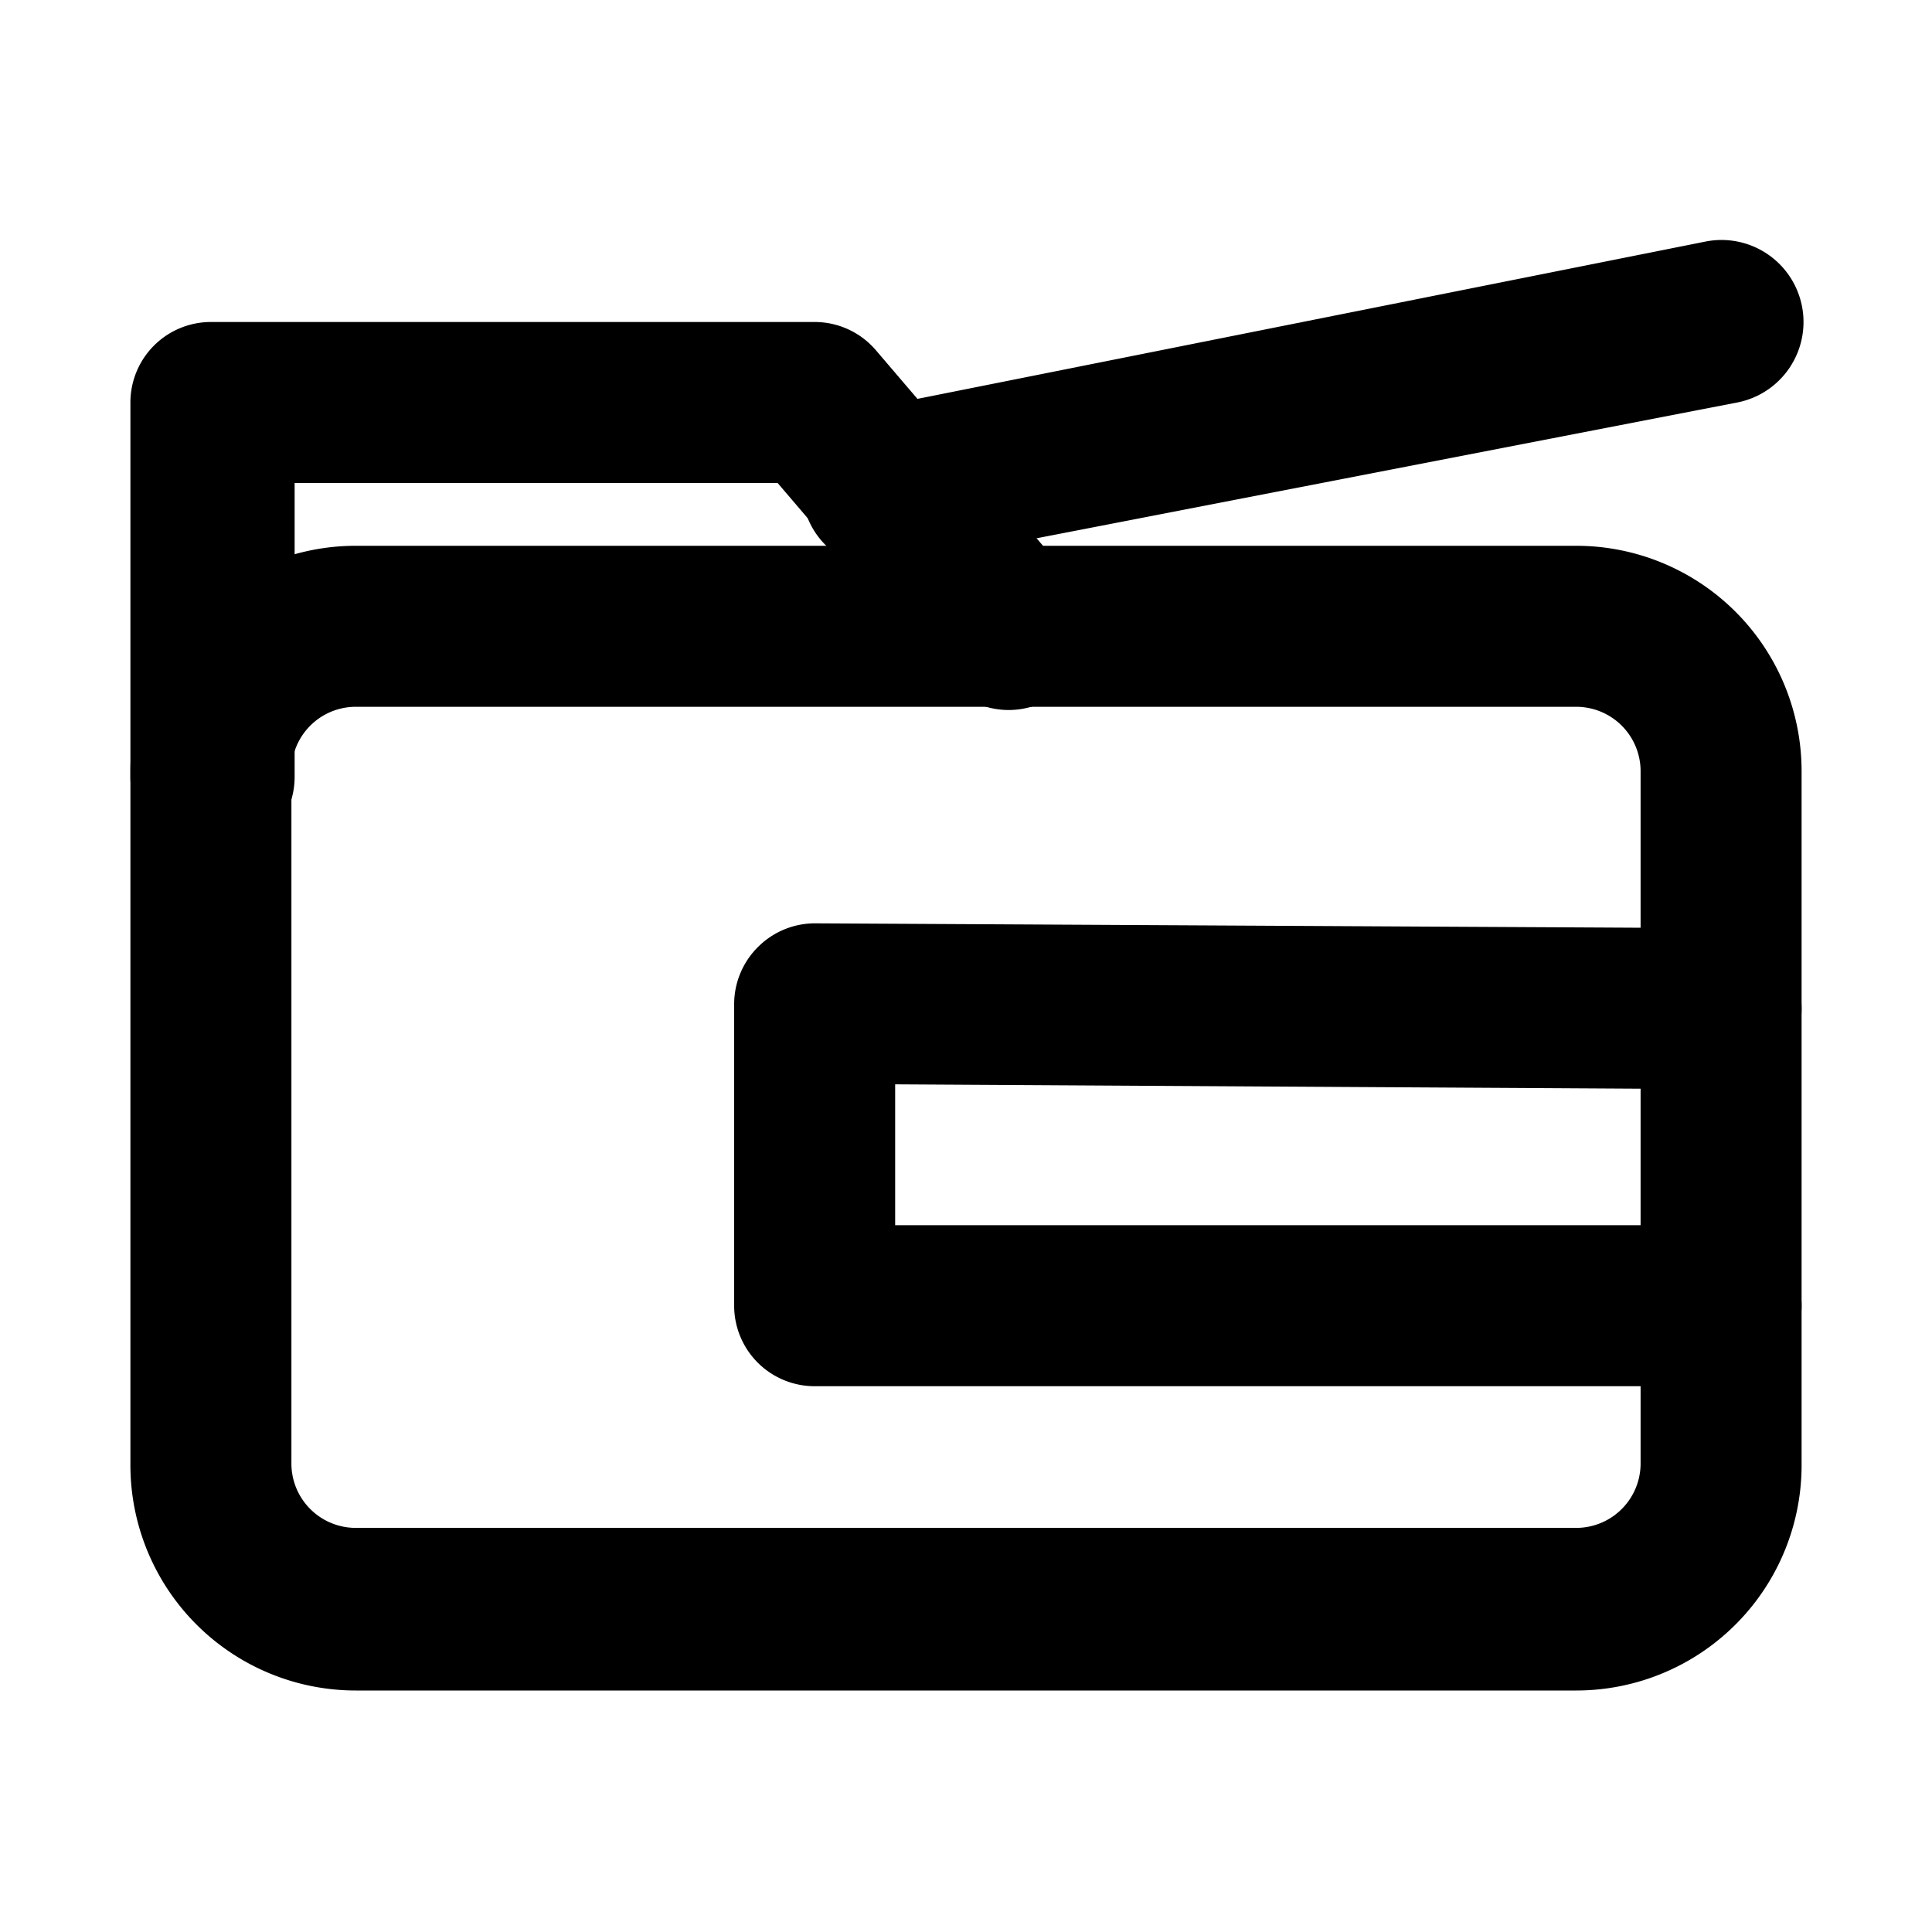 <?xml version="1.0" encoding="utf-8"?><!-- Uploaded to: SVG Repo, www.svgrepo.com, Generator: SVG Repo Mixer Tools -->
<svg width="800px" height="800px" viewBox="0 0 24 24" id="Layer_1" data-name="Layer 1" xmlns="http://www.w3.org/2000/svg" xmlns:xlink="http://www.w3.org/1999/xlink">
<defs>
<style>.cls-1{fill:none;}.cls-2{clip-path:url(#clip-path);}</style>
<clipPath id="clip-path">
<rect class="cls-1" width="24" height="24"/>
</clipPath>
</defs>
<title>copier</title>
<g class="cls-2">
<path d="M19.58,21H4.42a2.8,2.8,0,0,1-2.8-2.81V9.58a2.8,2.8,0,0,1,2.8-2.8H19.58a2.8,2.8,0,0,1,2.8,2.8v8.59A2.8,2.8,0,0,1,19.58,21ZM4.42,8.78a.8.8,0,0,0-.8.8v8.59a.8.8,0,0,0,.8.81H19.58a.8.8,0,0,0,.8-.81V9.58a.8.8,0,0,0-.8-.8Z"/>
<path d="M2.62,10.65a1,1,0,0,1-1-1V5a1,1,0,0,1,1-1h7.5a1,1,0,0,1,.76.35l2.41,2.82a1,1,0,0,1-1.52,1.3L9.66,6h-6V9.65A1,1,0,0,1,2.62,10.65Z"/>
<path d="M11.06,7.06a1,1,0,0,1-.19-2L21.19,3a1,1,0,0,1,.39,2L11.26,7A.71.71,0,0,1,11.06,7.06Z"/>
<path d="M21.38,17.22H10.12a1,1,0,0,1-1-1V12.47a1,1,0,0,1,.3-.71,1,1,0,0,1,.7-.29h0l11.26.06a1,1,0,0,1,1,1,1,1,0,0,1-1,1h0l-10.26-.06v1.75H21.38a1,1,0,1,1,0,2Z"/>
</g>
</svg>